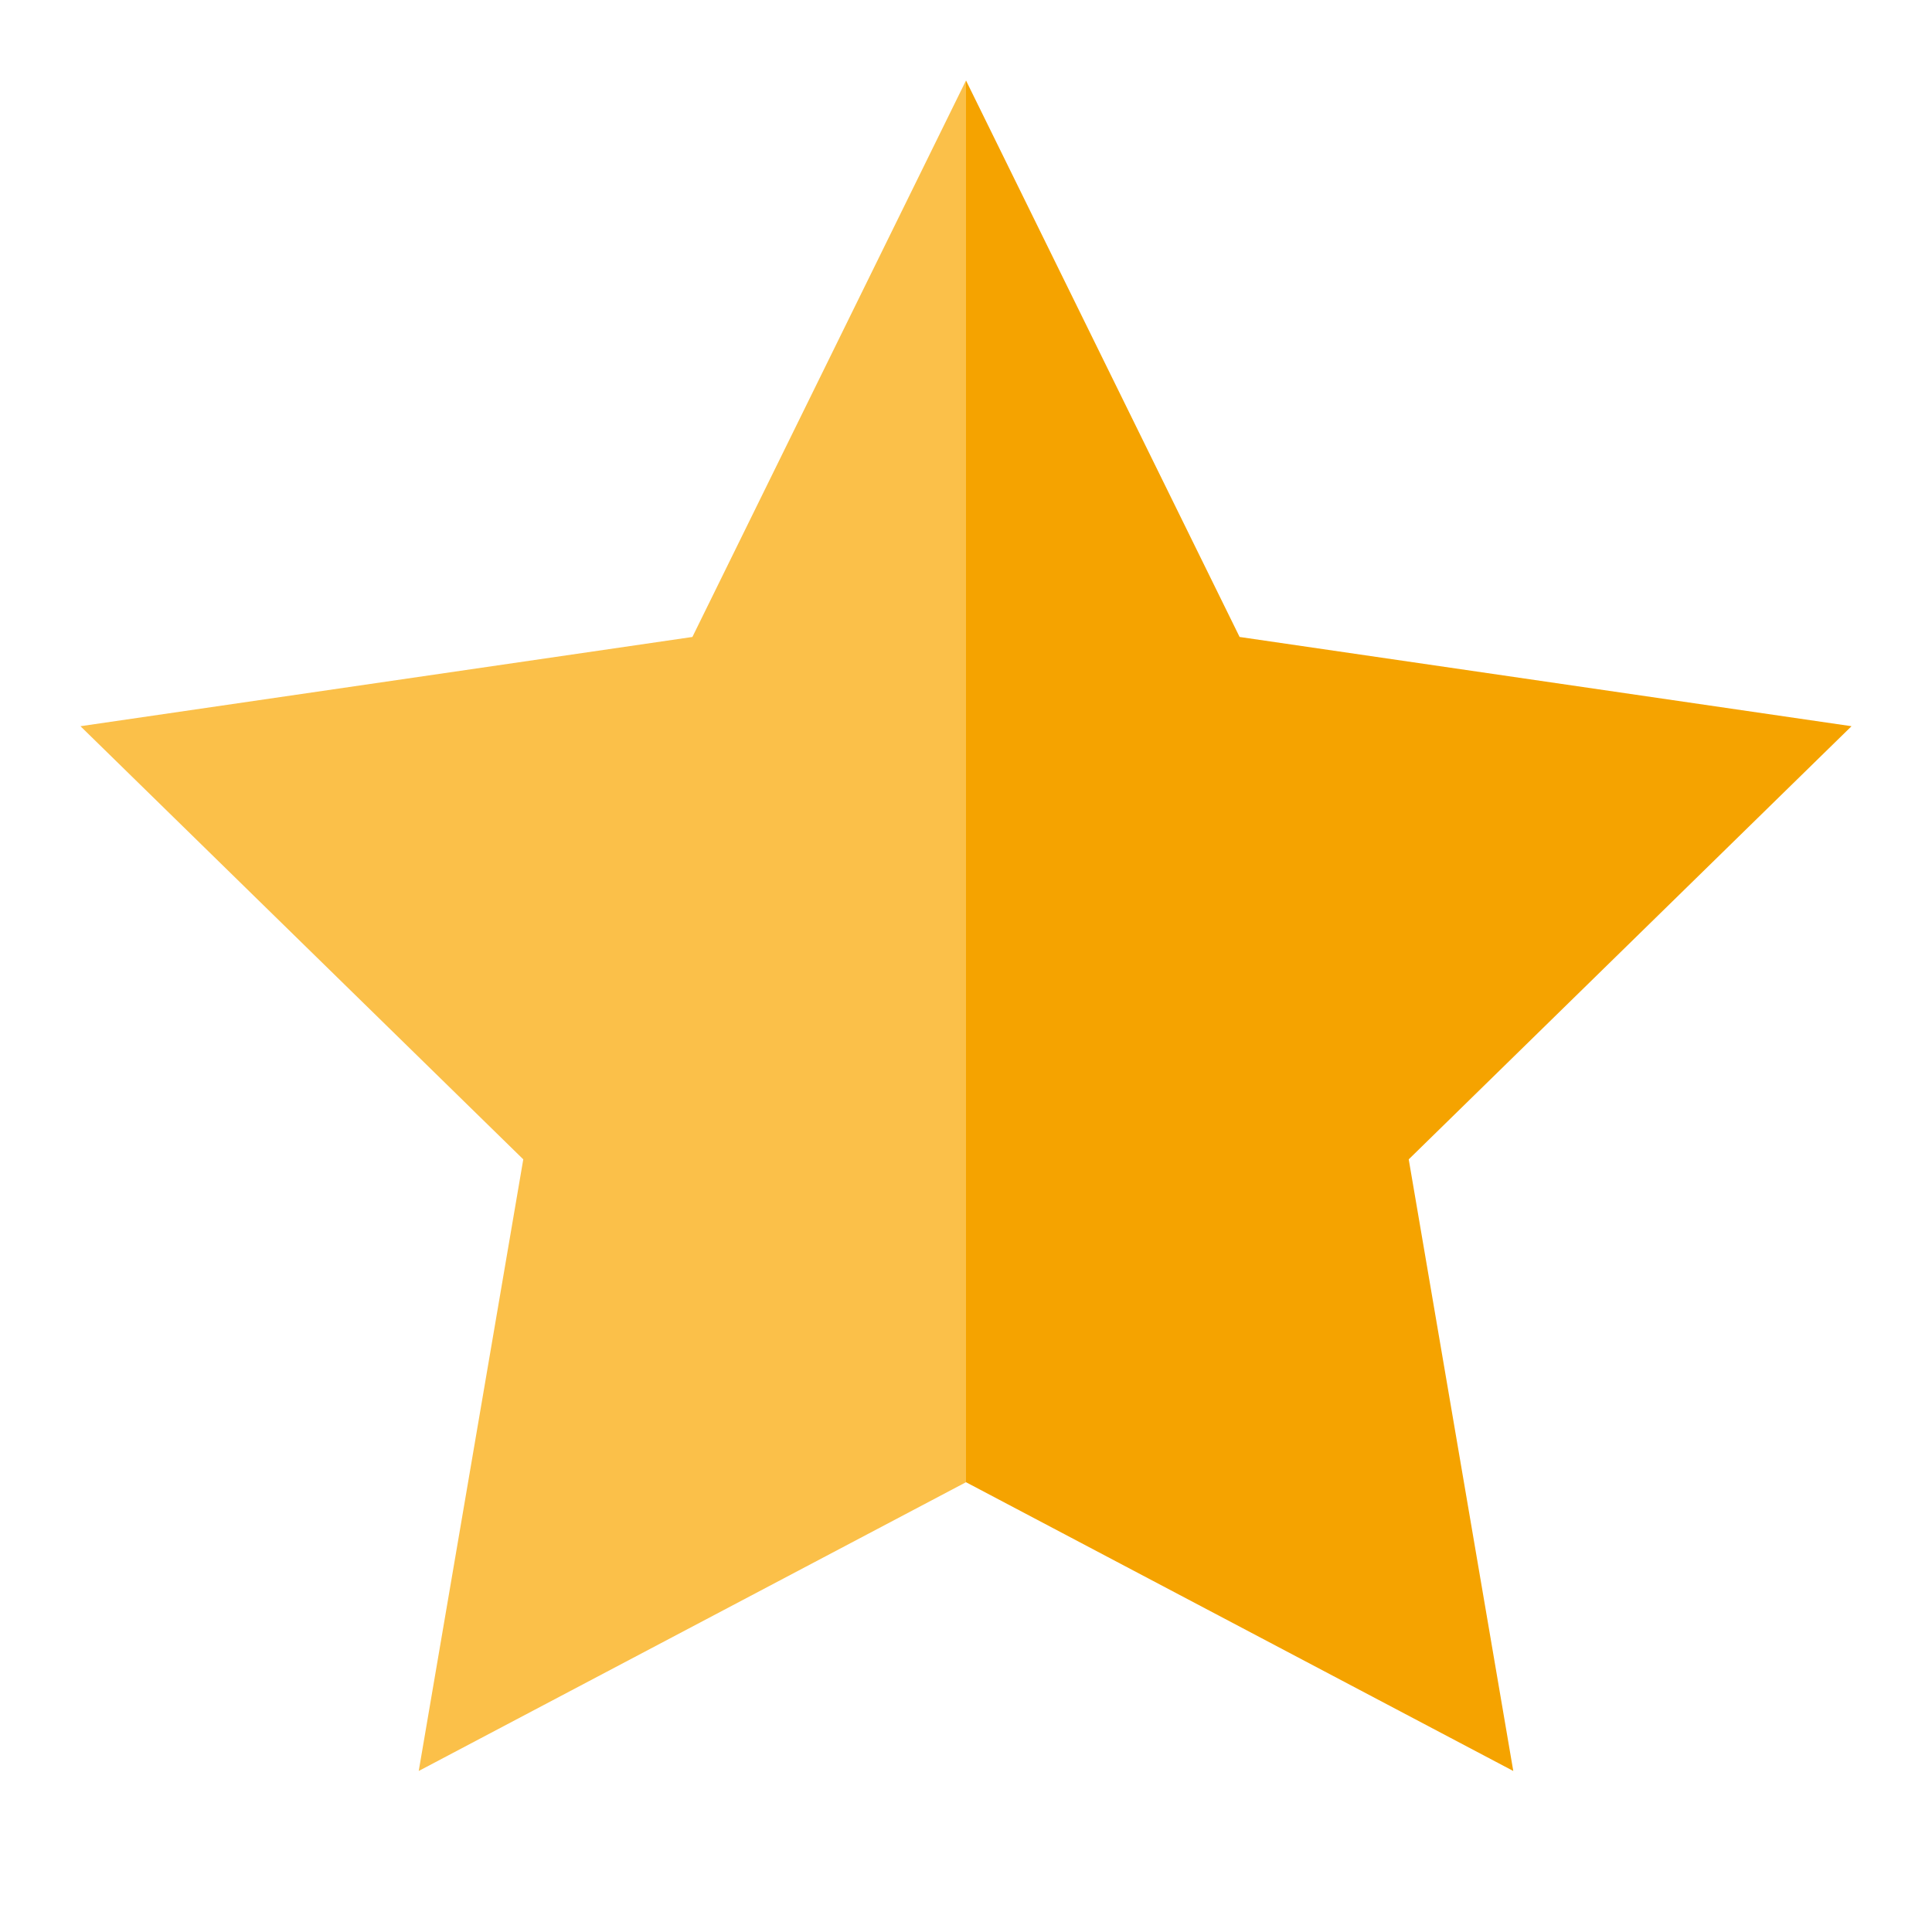<svg width="26" height="26" viewBox="0 0 26 26" fill="none" xmlns="http://www.w3.org/2000/svg">
<path fill-rule="evenodd" clip-rule="evenodd" d="M13 1.083V19.947L20.365 23.833L18.958 15.602L24.917 9.773L16.682 8.572L13 1.083Z" fill="#F5A300"/>
<path fill-rule="evenodd" clip-rule="evenodd" d="M13 1.083L9.318 8.572L1.083 9.773L7.042 15.602L5.635 23.833L13 19.947V1.083Z" fill="#FBC049"/>
</svg>
